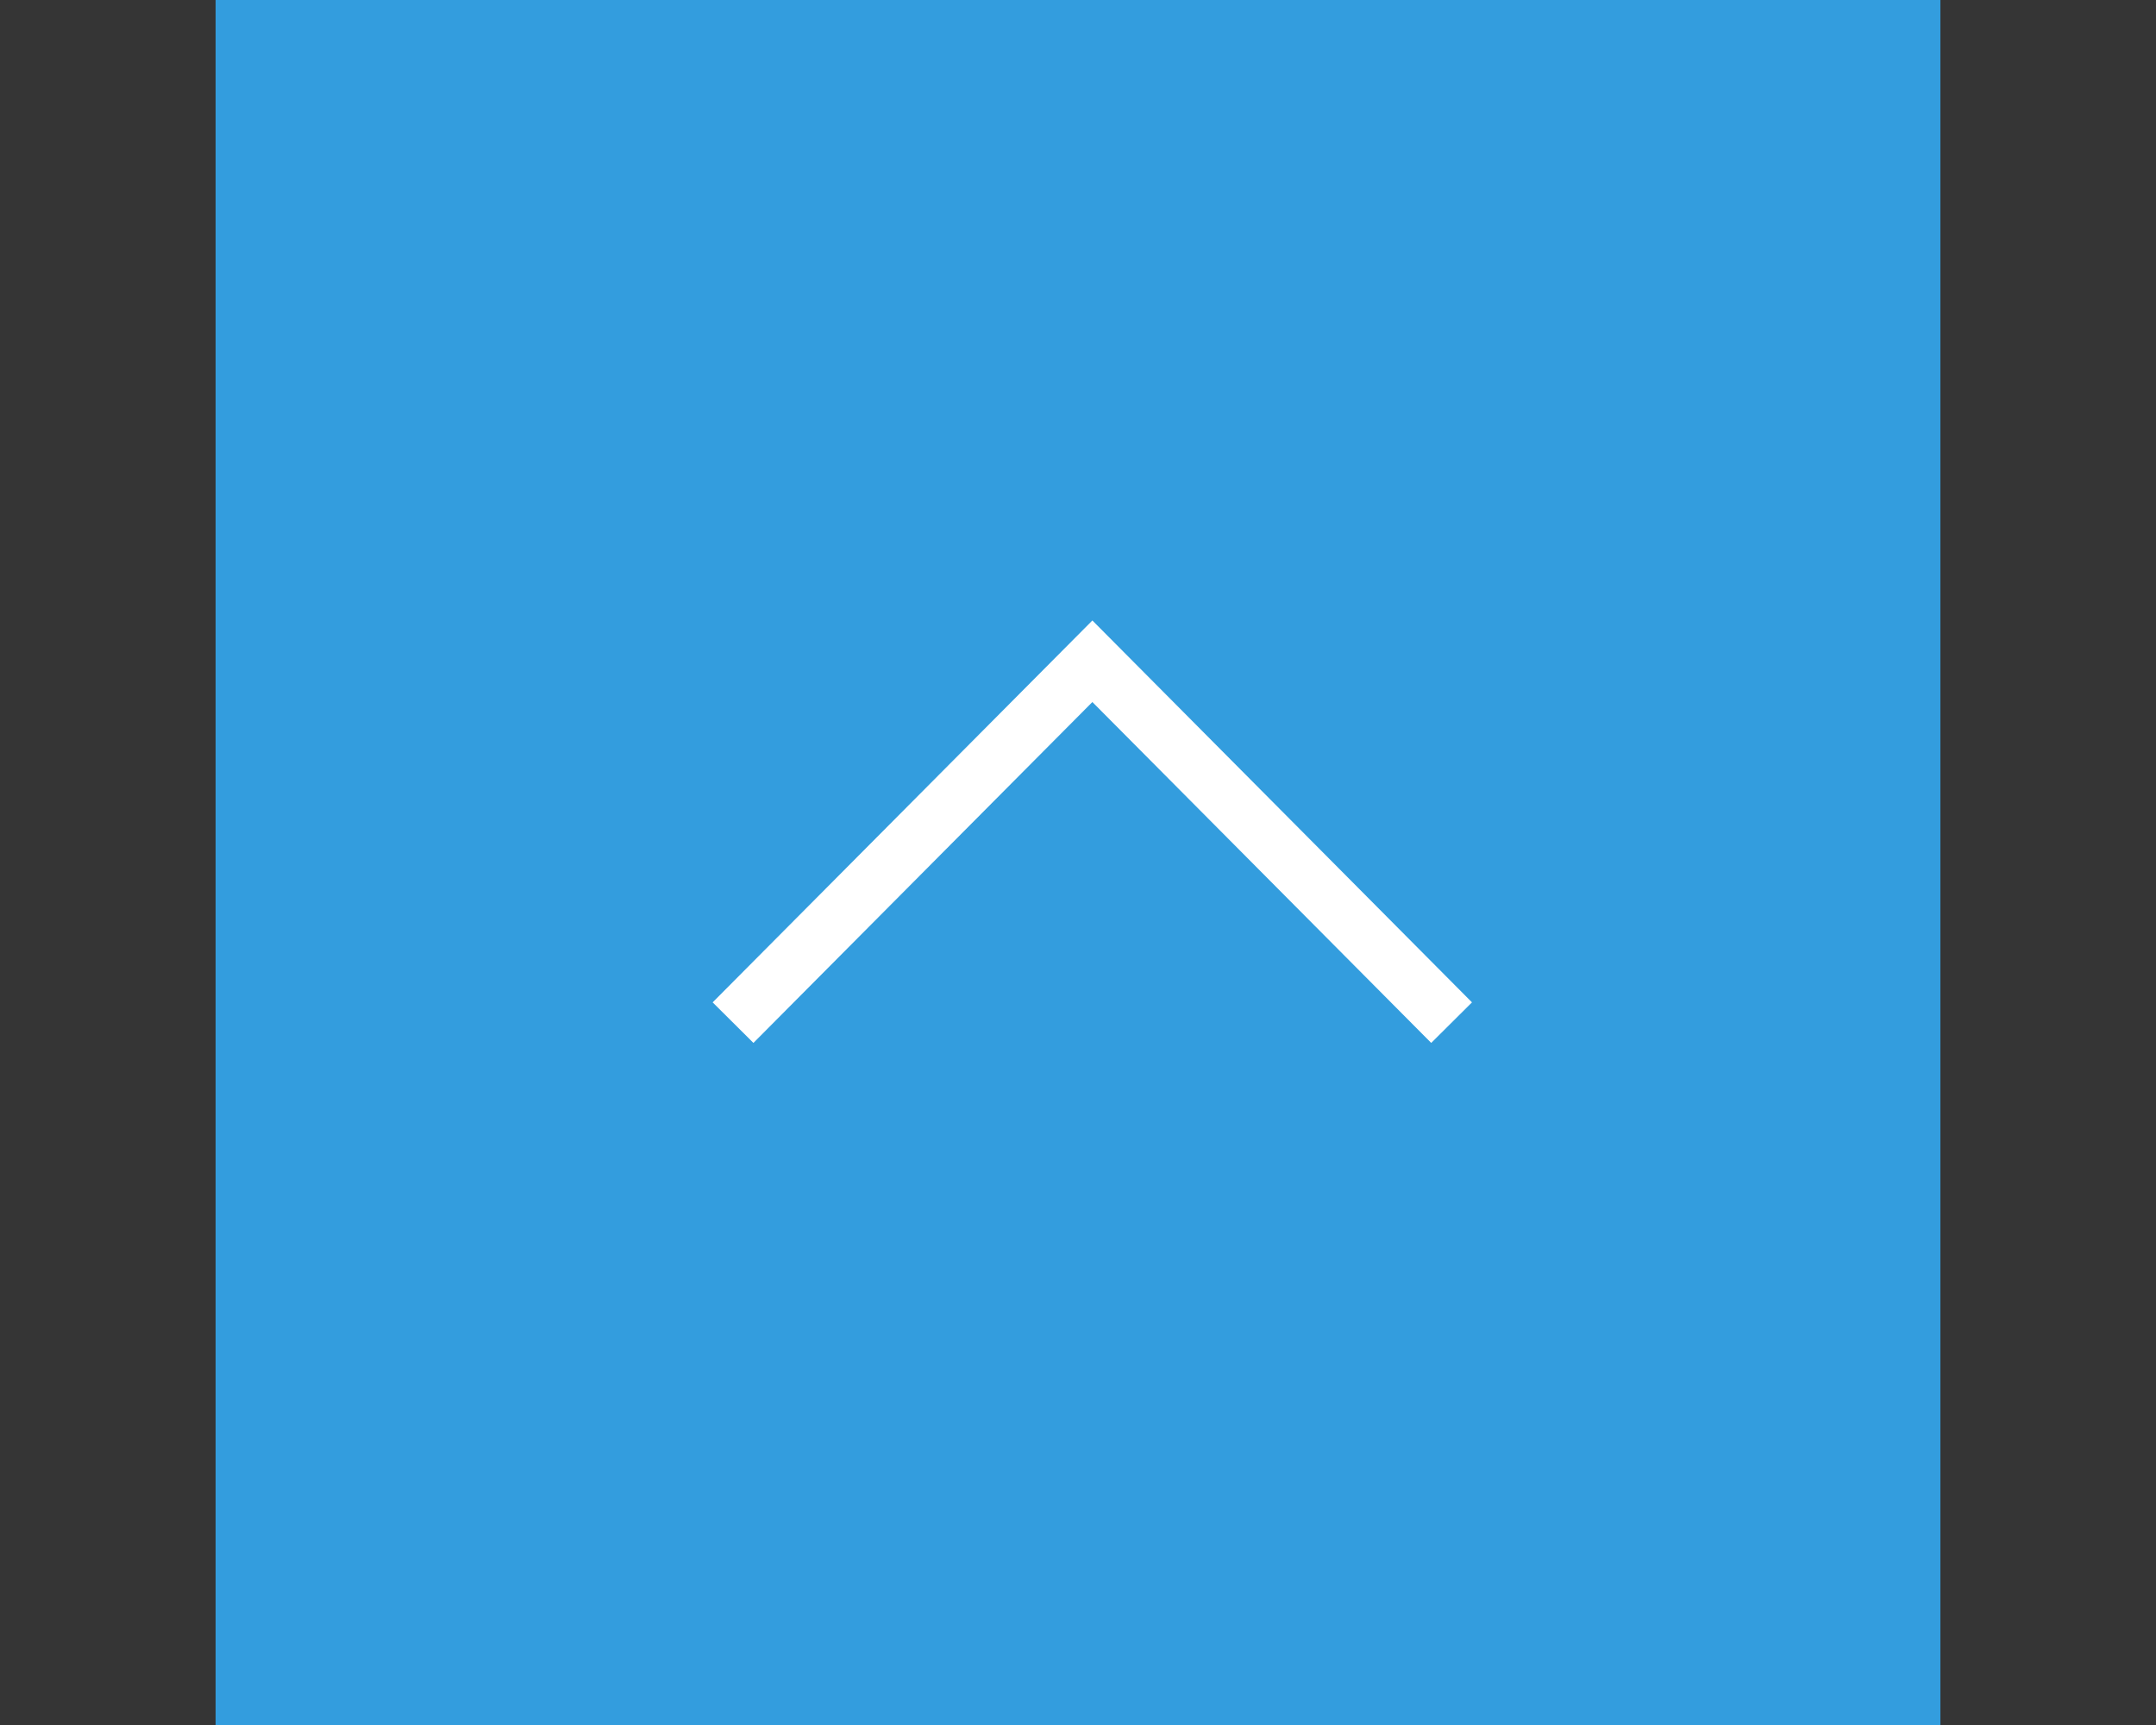<svg id="page_top_sp.svg" xmlns="http://www.w3.org/2000/svg" width="150" height="120" viewBox="0 0 150 120">
  <rect x="0" y="0" width="150" height="120" fill="#333333" stroke="none"/>
  <defs>
    <style>
      .cls-1 {
        fill: #fff;
        fill-opacity: 0.01;
      }

      .cls-2 {
        fill: #339dde;
      }

      .cls-3 {
        fill: none;
        stroke: #fff;
        stroke-width: 4px;
        fill-rule: evenodd;
      }
    </style>
  </defs>
  <rect id="bg_消さない" data-name="bg※消さない" class="cls-1" width="150" height="120"/>
  <rect id="bg_消さない-2" data-name="bg※消さない" class="cls-2" x="15" width="120" height="120"/>
  <g id="pagetop">
    <path id="長方形_536" data-name="長方形 536" class="cls-3" d="M767,1152.14L792,1127l24.992,25.14" transform="translate(-716 -1081)"/>
  </g>
</svg>
